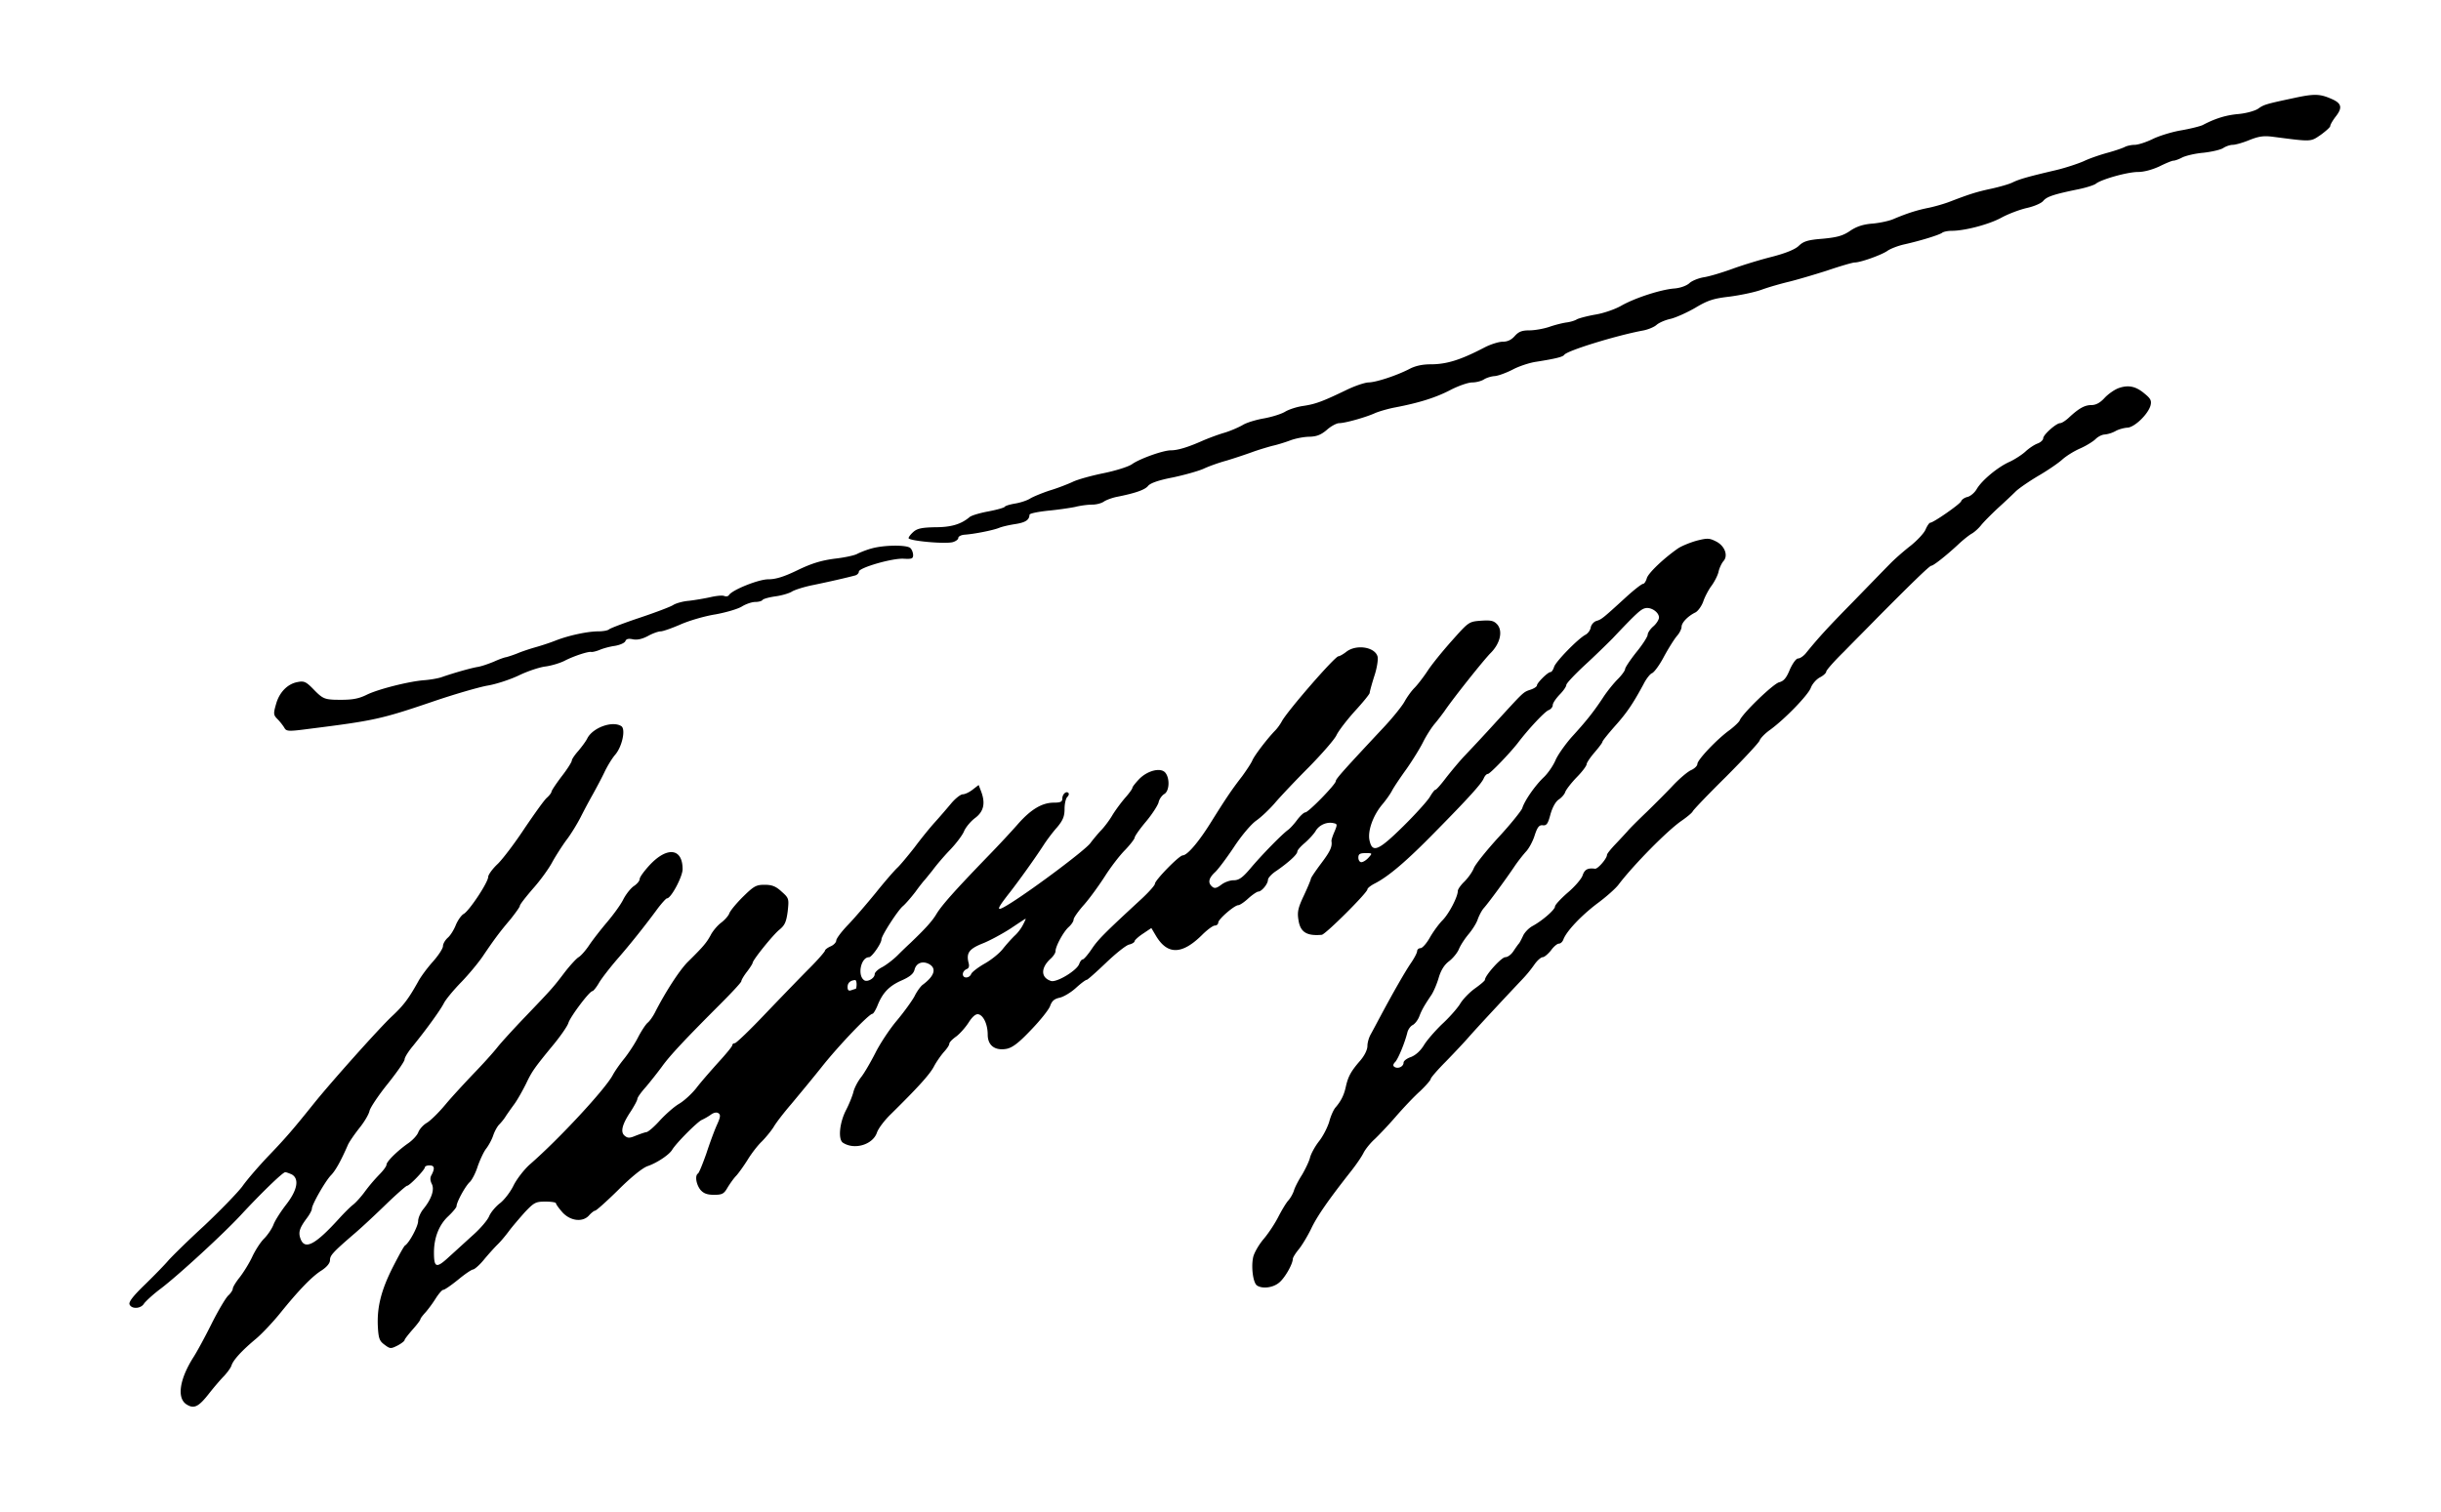 <svg xmlns="http://www.w3.org/2000/svg" width="360px" height="223px" viewBox="0 0 360 223"><path d="M338.5 14.422c-4.398.933-4.602 1-5.5 1.637-.465.3-1.766.668-2.898.765-1.836.168-3.368.637-5.27 1.637-.367.168-1.797.535-3.164.77-1.367.23-3.3.831-4.234 1.3-.97.469-2.133.836-2.602.836-.465 0-1.098.133-1.434.297-.296.168-1.464.57-2.566.871-1.098.3-2.664.832-3.5 1.235-.832.367-2.633.968-4 1.3-4.133.97-5.465 1.336-6.5 1.836-.531.27-1.965.668-3.164.934-2.203.469-3.3.836-6 1.87-.836.333-2.234.735-3.168.935-1.7.335-3.102.77-5.168 1.636-.633.301-2.066.602-3.133.703-1.398.098-2.398.434-3.332 1.067-1.066.734-1.933.969-4.035 1.168-2.164.168-2.832.367-3.531 1.035-.535.535-1.934 1.101-4 1.637-1.735.433-4.336 1.234-5.801 1.77-1.465.534-3.332 1.1-4.168 1.234-.832.132-1.832.535-2.2.902-.433.367-1.331.7-2.234.766-2 .167-5.699 1.37-7.73 2.503-.902.536-2.633 1.137-3.836 1.336-1.164.2-2.434.535-2.766.703-.3.2-1 .399-1.53.465-.5.067-1.638.336-2.5.637-.868.297-2.204.531-3 .531-1.102 0-1.571.203-2.138.836-.5.567-1.066.836-1.765.836-.567 0-1.735.367-2.598.8-3.637 1.903-5.668 2.536-8.07 2.536-1.2 0-2.266.234-3.133.703-1.898.969-4.832 1.934-5.965 1.969-.535 0-2.035.5-3.332 1.133-3.601 1.738-4.57 2.07-6.367 2.34-.934.132-2.133.53-2.668.867-.566.332-1.965.765-3.102.969-1.164.199-2.597.632-3.164 1-.601.336-1.8.867-2.734 1.136-.898.266-2.332.801-3.168 1.168-2.098.934-3.633 1.403-4.633 1.403-1.164 0-4.597 1.234-5.734 2.035-.5.367-2.399.969-4.2 1.336-1.8.367-3.867.933-4.597 1.3-.734.336-2.27.938-3.402 1.27-1.098.367-2.399.902-2.832 1.168-.399.266-1.399.602-2.168.734-.801.133-1.5.336-1.598.5-.102.133-1.168.434-2.402.668-1.266.235-2.5.602-2.766.836-1.266 1.067-2.734 1.5-5.066 1.5-1.868.035-2.602.168-3.168.637-.434.367-.766.8-.766.969 0 .398 5.3.898 6.5.597.465-.132.832-.398.832-.632 0-.2.402-.434.934-.47 1.402-.097 4.132-.632 5.066-1 .469-.198 1.535-.433 2.402-.566 1.5-.234 2.067-.601 2.098-1.37 0-.2 1.203-.434 2.668-.598 1.465-.137 3.3-.403 4.102-.57.765-.2 1.898-.333 2.5-.333.597 0 1.363-.199 1.73-.468.367-.235 1.203-.536 1.836-.668 2.7-.532 4.2-1.036 4.664-1.637.336-.399 1.535-.832 3.633-1.234 1.734-.368 3.734-.934 4.5-1.266.77-.367 2.27-.902 3.367-1.203a88.366 88.366 0 0 0 3.836-1.27c1-.367 2.367-.765 3-.933.633-.133 1.832-.5 2.633-.801.8-.3 2.066-.535 2.832-.535 1.035-.035 1.668-.266 2.535-1 .633-.57 1.465-1.004 1.832-1.004.867 0 3.965-.867 5.332-1.5.566-.235 1.902-.637 3-.836 3.469-.668 5.934-1.434 8.102-2.57 1.168-.602 2.601-1.102 3.199-1.102.566 0 1.332-.2 1.699-.434.367-.234 1.066-.468 1.602-.5.5-.035 1.699-.468 2.668-.968.933-.5 2.5-1.004 3.398-1.137 2.965-.465 4-.734 4.2-1.035.402-.602 7.5-2.805 11.534-3.57.801-.133 1.73-.536 2.067-.837.367-.332 1.3-.734 2.097-.902.801-.2 2.434-.933 3.637-1.633 1.832-1.101 2.7-1.37 5-1.636 1.531-.2 3.7-.633 4.797-1.036 1.102-.402 2.902-.902 4-1.167 1.102-.266 3.602-1 5.602-1.637 1.964-.668 3.8-1.203 4.101-1.203.863 0 3.93-1.102 4.797-1.7.469-.336 1.602-.77 2.5-.968 2.535-.567 5.3-1.438 5.633-1.739.203-.132.8-.265 1.367-.265 1.934 0 5.5-.934 7.336-1.938 1.031-.566 2.73-1.199 3.766-1.433 1.066-.235 2.132-.703 2.398-1.035.535-.633 1.5-.97 5.234-1.735 1.133-.234 2.266-.601 2.536-.805.765-.632 4.632-1.734 6.23-1.734.902 0 2.168-.367 3.168-.836.934-.465 1.832-.832 2.035-.832.23 0 .797-.203 1.297-.469.535-.265 1.934-.601 3.133-.699 1.203-.137 2.535-.433 2.933-.703.403-.266 1.036-.465 1.403-.465s1.465-.3 2.433-.703c1.434-.566 2.133-.668 3.598-.469 5.668.735 5.402.735 6.934-.3.77-.567 1.402-1.133 1.402-1.301 0-.2.367-.832.832-1.434.965-1.238.832-1.87-.434-2.473-1.832-.832-2.601-.898-5.566-.265ZM312.465 57.254c-.567.2-1.5.832-2.067 1.434-.664.734-1.296 1.07-1.964 1.07-.97 0-1.832.465-3.332 1.867-.47.434-1.036.8-1.27.8-.566 0-2.5 1.704-2.5 2.24 0 .233-.367.6-.832.765-.465.168-1.266.703-1.766 1.168-.5.468-1.535 1.136-2.3 1.504-1.766.77-4.133 2.738-4.899 4.039-.3.535-.933 1.07-1.367 1.168-.434.101-.867.402-.934.636-.168.434-4.101 3.172-4.566 3.172-.133 0-.434.434-.668.965-.2.535-1.234 1.637-2.234 2.438-1.032.8-2.399 2.003-3.067 2.703-.664.668-3.066 3.14-5.367 5.511-3.7 3.77-5.031 5.207-7.066 7.711-.332.368-.801.7-1.098.7-.27 0-.8.734-1.203 1.636-.5 1.235-.899 1.703-1.567 1.871-.863.2-5.464 4.637-5.832 5.641-.101.234-.765.867-1.464 1.402-1.868 1.336-4.77 4.407-4.77 5.008 0 .266-.398.668-.898.899-.536.234-1.668 1.203-2.602 2.171-.898.97-2.7 2.77-3.965 4.004-1.3 1.239-2.566 2.504-2.832 2.84-.3.332-1.101 1.203-1.77 1.903-.699.734-1.265 1.433-1.265 1.601 0 .535-1.367 2.106-1.766 2.04-1.066-.138-1.535.097-1.836 1-.164.5-1.164 1.667-2.199 2.534-1.031.903-1.867 1.805-1.867 2.04 0 .464-1.832 2.07-3.297 2.87-.57.301-1.234 1-1.433 1.5-.235.5-.5 1.004-.602 1.102-.102.102-.434.57-.766 1.07-.336.532-.867.934-1.234.934-.566 0-3 2.703-3 3.34 0 .133-.668.699-1.465 1.265-.836.602-1.836 1.637-2.234 2.34-.434.668-1.602 2-2.633 2.938-1 .969-2.203 2.336-2.668 3.101-.535.871-1.234 1.473-1.898 1.739-.602.199-1.102.566-1.102.836 0 .566-.8.964-1.332.632-.27-.168-.234-.402.133-.77.465-.566 1.398-2.835 1.765-4.339.102-.398.434-.898.766-1.066.336-.168.77-.735.969-1.235.367-.969.699-1.57 1.8-3.207.333-.5.833-1.668 1.098-2.601.336-1.102.836-1.871 1.5-2.371.567-.434 1.235-1.235 1.469-1.805.23-.567.867-1.535 1.398-2.168.536-.633 1.168-1.602 1.368-2.203.199-.567.601-1.336.898-1.668.668-.735 3.367-4.41 4.566-6.211.5-.735 1.27-1.703 1.668-2.137.434-.469 1-1.504 1.266-2.371.402-1.234.668-1.566 1.203-1.5.567.066.766-.234 1.133-1.637.297-1.035.766-1.87 1.23-2.172.403-.265.836-.765.934-1.066.102-.336.836-1.3 1.668-2.172.832-.832 1.5-1.734 1.5-1.969 0-.199.535-1 1.168-1.734.633-.734 1.164-1.438 1.164-1.57 0-.133.836-1.168 1.836-2.305 1.797-2 2.7-3.371 4.23-6.207.403-.8.97-1.504 1.235-1.602.3-.101 1.101-1.168 1.765-2.437.668-1.234 1.536-2.606 1.903-3.04.398-.433.699-1.066.699-1.366 0-.602.898-1.57 2.066-2.137.368-.203.899-.938 1.133-1.602.235-.703.801-1.77 1.235-2.34.433-.601.933-1.566 1.03-2.101.138-.566.47-1.234.704-1.504.73-.8.23-2.203-1-2.871-1.035-.531-1.3-.566-2.902-.164-.965.266-2.2.766-2.766 1.133-2.168 1.504-4.465 3.707-4.633 4.441-.133.434-.367.8-.535.8-.2 0-1.367.903-2.598 2.036-3.433 3.14-3.535 3.207-4.3 3.441-.399.133-.766.567-.832.965-.067.403-.403.871-.77 1.07-1.133.602-4.398 3.973-4.633 4.739-.133.433-.367.77-.531.77-.402 0-2 1.601-2 1.968 0 .168-.434.469-.969.637-1.097.367-.965.297-5.199 4.906a297.982 297.982 0 0 1-4.465 4.805c-.8.836-2.035 2.34-2.77 3.273-.73.969-1.433 1.77-1.566 1.77s-.5.5-.832 1.066c-.367.602-2.133 2.57-3.969 4.375-3.664 3.606-4.53 3.938-4.933 1.969-.266-1.367.535-3.606 1.867-5.207.566-.668 1.234-1.602 1.5-2.137.27-.5 1.234-1.937 2.102-3.136.867-1.239 1.964-3.004 2.433-3.942.465-.933 1.266-2.203 1.766-2.77.5-.601 1.101-1.402 1.367-1.769 1.332-1.969 5.832-7.613 6.832-8.613 1.434-1.434 1.836-3.27.969-4.239-.5-.535-.903-.636-2.403-.535-1.765.133-1.796.168-4.265 2.938-1.367 1.535-3 3.539-3.598 4.472-.601.903-1.469 2.04-1.933 2.504-.47.47-1.102 1.371-1.434 1.97-.336.636-1.668 2.304-2.969 3.706-5.965 6.375-7.199 7.746-7.199 8.078 0 .469-4.035 4.61-4.5 4.61-.2 0-.734.5-1.168 1.066-.434.602-1.066 1.3-1.398 1.535-.868.633-3.801 3.606-5.567 5.711-1.133 1.332-1.668 1.7-2.433 1.7-.567 0-1.368.3-1.832.667-.668.5-.97.57-1.301.301-.7-.566-.567-1.234.332-2.101.469-.403 1.734-2.106 2.832-3.739 1.137-1.738 2.535-3.375 3.27-3.906.73-.5 2-1.703 2.8-2.637.797-.937 3.067-3.34 5-5.277 1.93-1.969 3.766-4.07 4.067-4.707.296-.633 1.5-2.203 2.699-3.54 1.199-1.3 2.199-2.534 2.199-2.702 0-.168.3-1.27.668-2.438.398-1.168.598-2.469.5-2.902-.367-1.438-3.133-1.871-4.602-.734-.464.367-1 .668-1.168.668-.53 0-7.597 8.144-8.363 9.613-.234.433-.668 1.035-.969 1.336-1.168 1.199-3.03 3.636-3.367 4.406-.199.469-.898 1.5-1.5 2.336-1.633 2.105-2.5 3.437-4.531 6.676-1.836 2.972-3.535 4.976-4.234 5.007-.536 0-4.102 3.672-4.102 4.176 0 .23-.867 1.2-1.898 2.168-5.536 5.11-6.5 6.074-7.434 7.477-.566.836-1.168 1.535-1.332 1.535-.168 0-.367.3-.5.637-.3.968-3.336 2.804-4.168 2.535-1.535-.5-1.535-1.934-.035-3.305.402-.367.703-.832.703-1.101 0-.7 1.164-2.871 1.965-3.57.402-.368.699-.837.699-1.071 0-.266.703-1.266 1.602-2.27.867-1 2.234-2.902 3.066-4.207.832-1.3 2.133-3.004 2.934-3.804.765-.801 1.398-1.637 1.398-1.801 0-.203.734-1.27 1.668-2.371.898-1.07 1.734-2.371 1.867-2.84.098-.5.5-1.031.832-1.234.735-.399.867-2.204.2-3.102-.633-.871-2.633-.402-3.899.898-.535.57-1 1.137-1 1.305 0 .133-.5.832-1.102 1.5-.597.703-1.464 1.871-1.898 2.606-.434.734-1.2 1.734-1.668 2.203-.465.5-1.164 1.336-1.531 1.836-.735 1-8.067 6.508-11.7 8.812-2.335 1.469-2.335 1.203-.101-1.637 1.266-1.636 3.535-4.773 4.898-6.875.47-.734 1.368-1.937 2-2.636.868-1.035 1.102-1.637 1.102-2.707 0-.735.168-1.535.398-1.77.204-.199.301-.465.168-.597-.332-.336-.898.199-.898.832 0 .468-.27.601-1.234.601-1.735 0-3.368.969-5.266 3.106-.867 1-2.969 3.27-4.668 5.007-4.734 4.907-6.668 7.079-7.434 8.38-.632 1.035-1.601 2.1-3.832 4.238a62.48 62.48 0 0 0-1.836 1.77c-.664.667-1.73 1.468-2.296 1.769-.602.3-1.102.77-1.102 1.035 0 .601-1.066 1.203-1.535.902-1.067-.703-.5-3.406.703-3.406.398 0 1.832-2.035 1.832-2.637 0-.535 2.367-4.207 3.133-4.875.433-.367 1.265-1.336 1.902-2.168.598-.836 1.2-1.57 1.297-1.672.102-.097.633-.765 1.203-1.468.531-.735 1.7-2.102 2.567-3.004.898-.934 1.832-2.168 2.066-2.739.23-.566.965-1.468 1.633-1.968 1.3-.97 1.566-2.203.867-4.004l-.336-.871-.867.668c-.5.402-1.164.703-1.465.703-.332 0-1.133.633-1.766 1.402-.668.8-1.734 2.035-2.402 2.77-.664.734-2 2.37-2.965 3.672-1 1.27-2.133 2.636-2.535 3.003-.398.368-1.832 2.004-3.164 3.672-1.336 1.637-3.203 3.809-4.133 4.774-.933.969-1.703 2.004-1.703 2.273 0 .266-.367.668-.832.867-.465.2-.832.5-.832.633s-1 1.301-2.234 2.54c-1.266 1.265-4.168 4.273-6.5 6.706-2.301 2.438-4.368 4.41-4.567 4.41-.199 0-.367.133-.367.297 0 .168-.934 1.305-2.102 2.575-1.132 1.265-2.597 2.937-3.199 3.738-.633.8-1.734 1.836-2.5 2.3-.765.434-2.031 1.57-2.867 2.473-.832.934-1.73 1.703-2 1.735-.266.035-1 .3-1.598.535-.867.367-1.168.367-1.601 0-.668-.535-.399-1.668.902-3.606.531-.836.965-1.636.965-1.836 0-.199.566-1 1.266-1.77.668-.8 1.734-2.136 2.367-3.003 1.199-1.668 3.469-4.074 8.668-9.281 1.664-1.668 3.031-3.137 3.031-3.305 0-.168.367-.8.836-1.402.465-.602.832-1.203.832-1.301 0-.402 3-4.14 3.965-4.91.77-.633 1-1.133 1.203-2.668.2-1.871.2-1.969-.902-2.938-.832-.77-1.399-1.004-2.5-1.004-1.266 0-1.598.203-3.23 1.805-1 1-1.903 2.102-2 2.469-.138.336-.669.933-1.204 1.336-.531.402-1.23 1.234-1.531 1.836-.602 1.101-1.067 1.668-3.336 3.906-1.23 1.203-3.399 4.574-4.899 7.543-.3.57-.765 1.238-1.066 1.469-.3.27-.934 1.238-1.398 2.136-.47.938-1.403 2.34-2.036 3.141-.632.766-1.398 1.867-1.699 2.437-1.101 2.067-7.902 9.415-12.199 13.153-.836.734-1.934 2.137-2.434 3.137-.468.968-1.402 2.171-2.035 2.636-.633.5-1.332 1.336-1.566 1.903-.235.57-1.266 1.77-2.266 2.671-1.035.934-2.633 2.403-3.601 3.274-1.899 1.766-2.266 1.7-2.266-.602 0-2.203.766-4.105 2.102-5.343.664-.633 1.23-1.301 1.23-1.5 0-.57 1.27-2.938 1.969-3.575.332-.332.867-1.367 1.164-2.336.336-.933.867-2.101 1.234-2.57.367-.469.836-1.336 1.035-1.937.2-.598.598-1.332.899-1.633.3-.301.734-.836.933-1.172.235-.367.801-1.168 1.266-1.8.469-.634 1.234-2.005 1.734-3.005.899-1.87 1.133-2.238 4.235-6.008.965-1.203 1.898-2.539 2.031-3.007.3-.934 3.102-4.672 3.535-4.672.133 0 .598-.567 1-1.27.399-.668 1.598-2.203 2.598-3.37 1.933-2.204 4.27-5.142 6.101-7.645.602-.77 1.168-1.403 1.301-1.403.598 0 2.301-3.203 2.301-4.304 0-3.075-2.234-3.375-4.8-.668-.833.898-1.536 1.836-1.536 2.136 0 .266-.398.735-.867 1.035-.465.333-1.133 1.168-1.531 1.934-.368.77-1.47 2.27-2.399 3.371-.933 1.102-2.137 2.64-2.668 3.442-.535.8-1.234 1.566-1.535 1.734-.297.168-1.23 1.168-2.031 2.203-1.7 2.238-1.836 2.402-5.801 6.543-1.633 1.703-3.535 3.773-4.168 4.574-.633.801-2.2 2.535-3.5 3.871-1.266 1.336-3.164 3.371-4.164 4.575-1 1.203-2.234 2.402-2.77 2.703-.5.3-1.03.902-1.199 1.336-.164.468-.832 1.168-1.433 1.601-1.598 1.102-3.266 2.738-3.266 3.207 0 .235-.5.903-1.102 1.5a25.506 25.506 0 0 0-2.066 2.438c-.531.734-1.332 1.636-1.766 1.968-.433.336-1.332 1.239-2 1.973-3.566 3.938-5.101 4.738-5.734 3.07-.367-.968-.164-1.601.902-3.039.434-.566.766-1.199.766-1.433 0-.602 2-4.106 2.832-4.942.668-.703 1.434-2.07 2.469-4.441.199-.465.965-1.566 1.699-2.504.734-.898 1.398-2.035 1.5-2.535.102-.469 1.3-2.27 2.668-3.973 1.367-1.703 2.5-3.34 2.5-3.605 0-.301.566-1.203 1.266-2.035 2-2.473 3.933-5.145 4.5-6.211.265-.567 1.433-1.97 2.566-3.137 1.133-1.168 2.566-2.906 3.2-3.84 1.667-2.473 2.534-3.64 4.1-5.476.735-.934 1.368-1.801 1.368-1.97 0-.198.898-1.335 1.965-2.57 1.101-1.234 2.367-3.003 2.832-3.906.5-.902 1.402-2.304 2-3.136.637-.801 1.601-2.372 2.137-3.407a91.647 91.647 0 0 1 1.832-3.437c.464-.836 1.234-2.27 1.668-3.172.433-.934 1.164-2.137 1.632-2.672 1.032-1.2 1.567-3.77.899-4.207-1.301-.832-4.168.203-5 1.77-.2.437-.832 1.27-1.332 1.87-.535.602-.969 1.235-.969 1.434 0 .203-.664 1.27-1.5 2.34-.832 1.102-1.5 2.102-1.5 2.27 0 .132-.297.535-.664.867-.402.332-1.836 2.37-3.27 4.472-1.398 2.137-3.199 4.508-3.964 5.274-.801.738-1.434 1.637-1.434 1.937 0 .801-2.832 5.075-3.633 5.477-.332.2-.832.898-1.133 1.601-.27.7-.8 1.57-1.199 1.903-.402.367-.703.902-.703 1.234 0 .336-.664 1.371-1.5 2.305-.832.934-1.797 2.238-2.164 2.937-1.402 2.504-2.133 3.504-3.934 5.176-1.867 1.77-8.734 9.446-11.402 12.75-3 3.738-4.133 5.074-6.7 7.746-1.433 1.504-3.198 3.54-3.898 4.54-.734.968-3.27 3.574-5.601 5.777-2.367 2.168-4.735 4.504-5.301 5.14-.531.633-2.098 2.235-3.465 3.57-1.699 1.637-2.402 2.54-2.265 2.907.296.734 1.664.668 2.132-.102.23-.332 1.332-1.367 2.5-2.234 2.7-2.07 9.164-8.016 11.766-10.816 3-3.239 6.2-6.344 6.566-6.344.168 0 .602.168.97.332 1.132.637.831 2.304-.802 4.406-.8 1.035-1.668 2.371-1.902 3.008-.23.598-.867 1.535-1.398 2.066-.536.535-1.301 1.739-1.735 2.672-.433.934-1.265 2.27-1.832 3.004-.566.703-1.035 1.469-1.035 1.703 0 .2-.297.668-.664 1-.367.336-1.5 2.238-2.5 4.242s-2.203 4.207-2.668 4.907c-2.035 3.238-2.434 5.976-1 6.91 1.102.703 1.766.402 3.332-1.602.734-.933 1.734-2.101 2.203-2.57.465-.5.965-1.168 1.098-1.535.234-.801 1.5-2.203 3.668-4.008.867-.734 2.433-2.402 3.465-3.672 2.8-3.473 4.77-5.508 6.168-6.375.765-.5 1.234-1.07 1.234-1.504 0-.7.367-1.133 3.664-3.972 1.168-1 3.3-3.004 4.77-4.438 1.464-1.402 2.796-2.57 2.933-2.57.363 0 2.633-2.371 2.633-2.739 0-.132.297-.27.664-.27.734 0 .836.403.336 1.372-.27.434-.234.832 0 1.336.465.832-.035 2.27-1.234 3.738-.434.535-.766 1.336-.766 1.77 0 .765-1.3 3.203-1.934 3.605-.168.098-.968 1.567-1.836 3.27-1.699 3.37-2.332 5.91-2.164 8.812.098 1.606.23 2.004.965 2.54.836.632.934.632 1.934.132.566-.3 1.035-.668 1.035-.8 0-.133.531-.801 1.164-1.536.633-.703 1.168-1.402 1.168-1.535s.367-.602.8-1.07a18.757 18.757 0 0 0 1.5-2.07c.434-.665.9-1.2 1.067-1.2.2 0 1.168-.668 2.2-1.504 1-.832 2-1.5 2.199-1.5.234-.035.933-.636 1.566-1.402.633-.77 1.535-1.77 2-2.238.5-.47 1.27-1.403 1.734-2.036.47-.636 1.536-1.87 2.332-2.773 1.368-1.434 1.602-1.566 3.036-1.566.867 0 1.566.097 1.566.265 0 .133.434.735.965 1.336 1.203 1.301 3.035 1.469 3.933.403.336-.368.735-.668.868-.668.168 0 1.734-1.403 3.433-3.075 1.867-1.867 3.602-3.27 4.336-3.504 1.363-.468 3.164-1.668 3.598-2.402.601-1.004 3.699-4.105 4.367-4.406a9.34 9.34 0 0 0 1.332-.77c.402-.3.836-.398 1.102-.234.367.234.332.57-.2 1.738-.367.801-1.066 2.703-1.566 4.238-.535 1.504-1.066 2.836-1.234 2.938-.47.3-.266 1.602.367 2.402.465.536 1 .735 2 .735 1.199 0 1.465-.133 2-1.067.367-.601.933-1.402 1.3-1.77.333-.366 1.098-1.433 1.665-2.335.566-.934 1.5-2.137 2.066-2.672.566-.566 1.367-1.535 1.77-2.168.363-.637 1.53-2.137 2.566-3.34 1-1.203 3.031-3.64 4.465-5.441 2.5-3.172 7.035-7.91 7.535-7.91.133 0 .434-.504.7-1.102.765-1.973 1.734-2.973 3.5-3.773 1.3-.567 1.831-1.004 2-1.602.234-1.004 1.167-1.371 2.132-.871 1.168.637.832 1.77-.934 3.074-.3.23-.867 1-1.199 1.703-.367.664-1.535 2.301-2.601 3.57-1.098 1.301-2.5 3.438-3.164 4.774-.668 1.3-1.602 2.938-2.102 3.57-.5.637-1 1.606-1.133 2.172-.133.535-.601 1.735-1.066 2.637-1 1.902-1.235 4.406-.469 4.875 1.703 1.101 4.402.266 5-1.504.203-.602 1.102-1.8 2.035-2.703 3.899-3.84 5.735-5.844 6.367-7.043.368-.703 1.032-1.637 1.465-2.137.434-.469.801-1.004.801-1.203 0-.234.465-.7 1.035-1.101.531-.399 1.363-1.336 1.832-2.07.531-.833 1.031-1.266 1.399-1.2.77.133 1.402 1.5 1.402 3.004 0 1.601 1.066 2.402 2.766 2.101.867-.167 1.8-.867 3.601-2.77 1.363-1.401 2.633-3.003 2.832-3.538.266-.77.633-1.067 1.399-1.234.601-.133 1.668-.77 2.402-1.438.73-.668 1.434-1.2 1.598-1.2.132 0 1.402-1.136 2.836-2.503 1.433-1.371 2.964-2.606 3.433-2.707.43-.098.797-.332.797-.5 0-.133.566-.668 1.234-1.102l1.235-.832.633 1.067c1.734 2.972 3.933 2.906 7-.2.699-.668 1.464-1.234 1.734-1.234.266 0 .5-.203.5-.437 0-.5 2.398-2.57 2.965-2.57.199 0 .867-.434 1.469-1 .632-.567 1.296-1 1.464-1 .5 0 1.434-1.137 1.434-1.739 0-.266.566-.898 1.266-1.336 1.77-1.234 3.066-2.402 3.066-2.836 0-.2.5-.77 1.102-1.27.566-.5 1.3-1.269 1.601-1.769.531-.898 1.7-1.402 2.7-1.133.5.098.5.235.066 1.266-.266.601-.469 1.238-.434 1.37.133.837-.199 1.536-1.535 3.306-.797 1.066-1.5 2.101-1.5 2.238 0 .133-.465 1.266-1.031 2.469-.867 1.836-1 2.437-.801 3.636.266 1.77 1.2 2.371 3.434 2.172.53-.035 6.734-6.21 6.734-6.71 0-.169.5-.567 1.098-.868 2.066-1.066 4.699-3.305 9.035-7.746 4.734-4.805 6.633-6.91 7-7.71.164-.4.433-.7.633-.7.3 0 3.168-2.973 4.398-4.543 1.566-2.067 4-4.672 4.566-4.871.336-.133.602-.469.602-.735 0-.3.465-.968 1-1.535.566-.57 1-1.203 1-1.437 0-.235 1.234-1.535 2.7-2.903 1.5-1.37 3.335-3.171 4.1-3.941 3.532-3.738 4.165-4.305 4.802-4.473.863-.234 2.066.567 2.066 1.368 0 .3-.367.902-.836 1.304-.465.399-.832.965-.832 1.235 0 .265-.734 1.433-1.668 2.57-.898 1.133-1.664 2.27-1.664 2.504 0 .2-.5.902-1.102 1.5-.601.601-1.601 1.836-2.199 2.773-1.402 2.102-2.433 3.403-4.601 5.774-.934 1.07-2.032 2.605-2.368 3.406-.363.836-1.132 1.937-1.73 2.504-1.234 1.168-2.836 3.437-3.168 4.574-.168.399-1.7 2.336-3.5 4.274-1.766 1.933-3.398 3.972-3.633 4.539-.234.601-.867 1.468-1.402 2.004-.531.5-.965 1.132-.965 1.367 0 .867-1.3 3.37-2.266 4.34-.5.5-1.336 1.636-1.836 2.503-.5.903-1.132 1.602-1.398 1.602s-.5.2-.5.434c0 .234-.398 1.004-.898 1.738-.934 1.367-2.77 4.605-4.5 7.844-.536 1-1.168 2.203-1.434 2.672-.27.464-.5 1.234-.5 1.734 0 .566-.434 1.437-1.066 2.172-1.368 1.566-1.77 2.336-2.102 3.77-.266 1.269-.7 2.171-1.566 3.171-.301.367-.7 1.3-.899 2.07-.234.77-.867 2.07-1.5 2.872-.601.77-1.203 1.87-1.336 2.437-.133.535-.664 1.637-1.164 2.504-.535.832-1.07 1.867-1.203 2.336-.133.434-.5 1.101-.832 1.469-.332.367-.965 1.437-1.434 2.336-.464.937-1.433 2.437-2.199 3.34-.765.902-1.469 2.167-1.566 2.769-.301 1.504.031 3.773.597 4.105.77.504 2.301.336 3.204-.398.832-.633 2.03-2.703 2.066-3.54 0-.198.398-.835.867-1.401.465-.567 1.297-1.938 1.832-3.04.867-1.835 2.531-4.238 5.899-8.511.734-.934 1.566-2.137 1.836-2.703.296-.567 1.03-1.47 1.632-2.004.598-.567 2-2.035 3.098-3.305 1.102-1.27 2.703-2.973 3.602-3.773.867-.832 1.566-1.633 1.566-1.801 0-.168 1-1.336 2.266-2.606 1.234-1.27 2.77-2.902 3.402-3.636 1.2-1.371 5.797-6.309 7.766-8.38a18.789 18.789 0 0 0 1.867-2.269c.398-.57.965-1.07 1.199-1.07.266 0 .8-.469 1.234-1 .399-.57.934-1.004 1.164-1.004.27 0 .536-.266.668-.602.434-1.199 2.567-3.468 4.934-5.273 1.367-1 2.832-2.305 3.234-2.871 2.164-2.836 7.098-7.879 9.266-9.379.832-.57 1.566-1.203 1.633-1.371.066-.2 2.265-2.504 4.902-5.106 2.598-2.605 4.832-5.007 4.965-5.343.102-.332.8-1.067 1.566-1.602 2.235-1.637 5.633-5.172 6-6.207.2-.535.766-1.203 1.301-1.504.531-.265.965-.668.965-.867 0-.2 1.168-1.535 2.602-2.937 1.398-1.438 3.632-3.672 4.898-4.977 4.934-4.973 7.734-7.711 8-7.711.3 0 2.133-1.434 3.934-3.105.734-.7 1.668-1.434 2.035-1.633.367-.203 1-.77 1.367-1.235.367-.468 1.5-1.605 2.5-2.539 1-.902 2.164-2.004 2.598-2.437.433-.434 1.933-1.469 3.336-2.305 1.433-.832 3.03-1.933 3.566-2.433.566-.504 1.73-1.239 2.664-1.637.902-.403 1.902-1.035 2.234-1.371.368-.367.97-.664 1.368-.664a4.472 4.472 0 0 0 1.566-.504c.465-.266 1.234-.465 1.7-.5 1.066 0 3.132-2.004 3.468-3.305.164-.7 0-1-.902-1.734-1.266-1.07-2.368-1.305-3.801-.801Zm-110.633 69.27c-.332.367-.797.667-1.066.667-.23 0-.434-.3-.434-.668 0-.535.234-.668 1.066-.668 1 0 1.036 0 .434.668Zm-50.965 9.913c-.265.536-.832 1.27-1.265 1.637a24.967 24.967 0 0 0-1.668 1.867c-.5.668-1.7 1.637-2.7 2.204-1 .57-1.902 1.27-2 1.535-.27.668-1.234.703-1.234.035 0-.3.234-.602.535-.735.363-.132.465-.433.297-1-.332-1.402.102-2.003 2.102-2.804 1.03-.403 2.867-1.403 4.066-2.172 1.2-.8 2.2-1.469 2.266-1.469.035 0-.133.403-.399.903Zm-24.535 8.782c0 .367-.066.664-.133.664-.066 0-.367.101-.664.203-.367.133-.535 0-.535-.469 0-.601.367-.969 1.102-1.035.132-.031.23.27.23.637ZM128.5 80.922c-.734.2-1.633.566-2.035.766-.363.234-1.899.57-3.399.734-2 .27-3.398.703-5.464 1.703-2 .969-3.204 1.336-4.301 1.336-1.434 0-5.336 1.57-5.801 2.336-.102.168-.398.234-.668.133-.266-.133-1.2-.032-2.066.168-.899.199-2.301.433-3.164.535-.868.066-1.934.367-2.336.633-.434.27-2.633 1.101-4.934 1.87-2.297.766-4.297 1.536-4.5 1.704-.164.164-.867.3-1.566.3-1.598 0-4.368.598-6.266 1.333-.832.336-2.168.77-3 1.004-.832.234-2.035.632-2.668.902-.664.266-1.398.5-1.664.566-.27.032-1.102.332-1.836.668-.73.301-1.766.668-2.332.766-1.035.168-3.602.902-5.332 1.504-.535.199-1.77.402-2.668.469-2.133.164-6.566 1.265-8.332 2.101-1.402.7-2.367.836-4.934.77-1.367-.07-1.734-.235-2.902-1.438-1.164-1.203-1.465-1.367-2.434-1.168-1.5.266-2.73 1.535-3.199 3.305-.398 1.367-.367 1.57.235 2.172.367.367.8.933 1 1.265.3.536.566.57 3.601.168 9.567-1.203 10.664-1.433 18.133-3.972 3.2-1.102 6.898-2.168 8.164-2.403 1.3-.203 3.402-.902 4.668-1.504 1.3-.632 3.102-1.234 4-1.335.934-.133 2.2-.532 2.832-.868 1.3-.668 3.434-1.367 3.867-1.27.168.036.735-.097 1.235-.3.53-.23 1.53-.5 2.265-.598.766-.136 1.434-.437 1.535-.703.133-.332.465-.398 1.098-.265.633.132 1.367-.036 2.203-.47.7-.398 1.567-.698 1.899-.698.332 0 1.668-.47 2.964-1.036 1.301-.57 3.602-1.234 5.102-1.468 1.5-.27 3.234-.77 3.867-1.137.633-.398 1.531-.7 2.031-.7.5 0 .97-.136 1.067-.3.137-.168 1-.402 1.969-.535.933-.133 2.03-.469 2.367-.7.367-.234 1.8-.703 3.164-.968 2.433-.504 4.902-1.07 6.137-1.402.296-.067.566-.336.566-.57 0-.567 4.898-2 6.598-1.903 1.168.066 1.402 0 1.402-.531 0-.336-.168-.805-.402-1.036-.5-.503-3.934-.468-5.766.067Zm0 0" style="stroke:none;fill-rule:nonzero;fill:#000;fill-opacity:1"/></svg>
